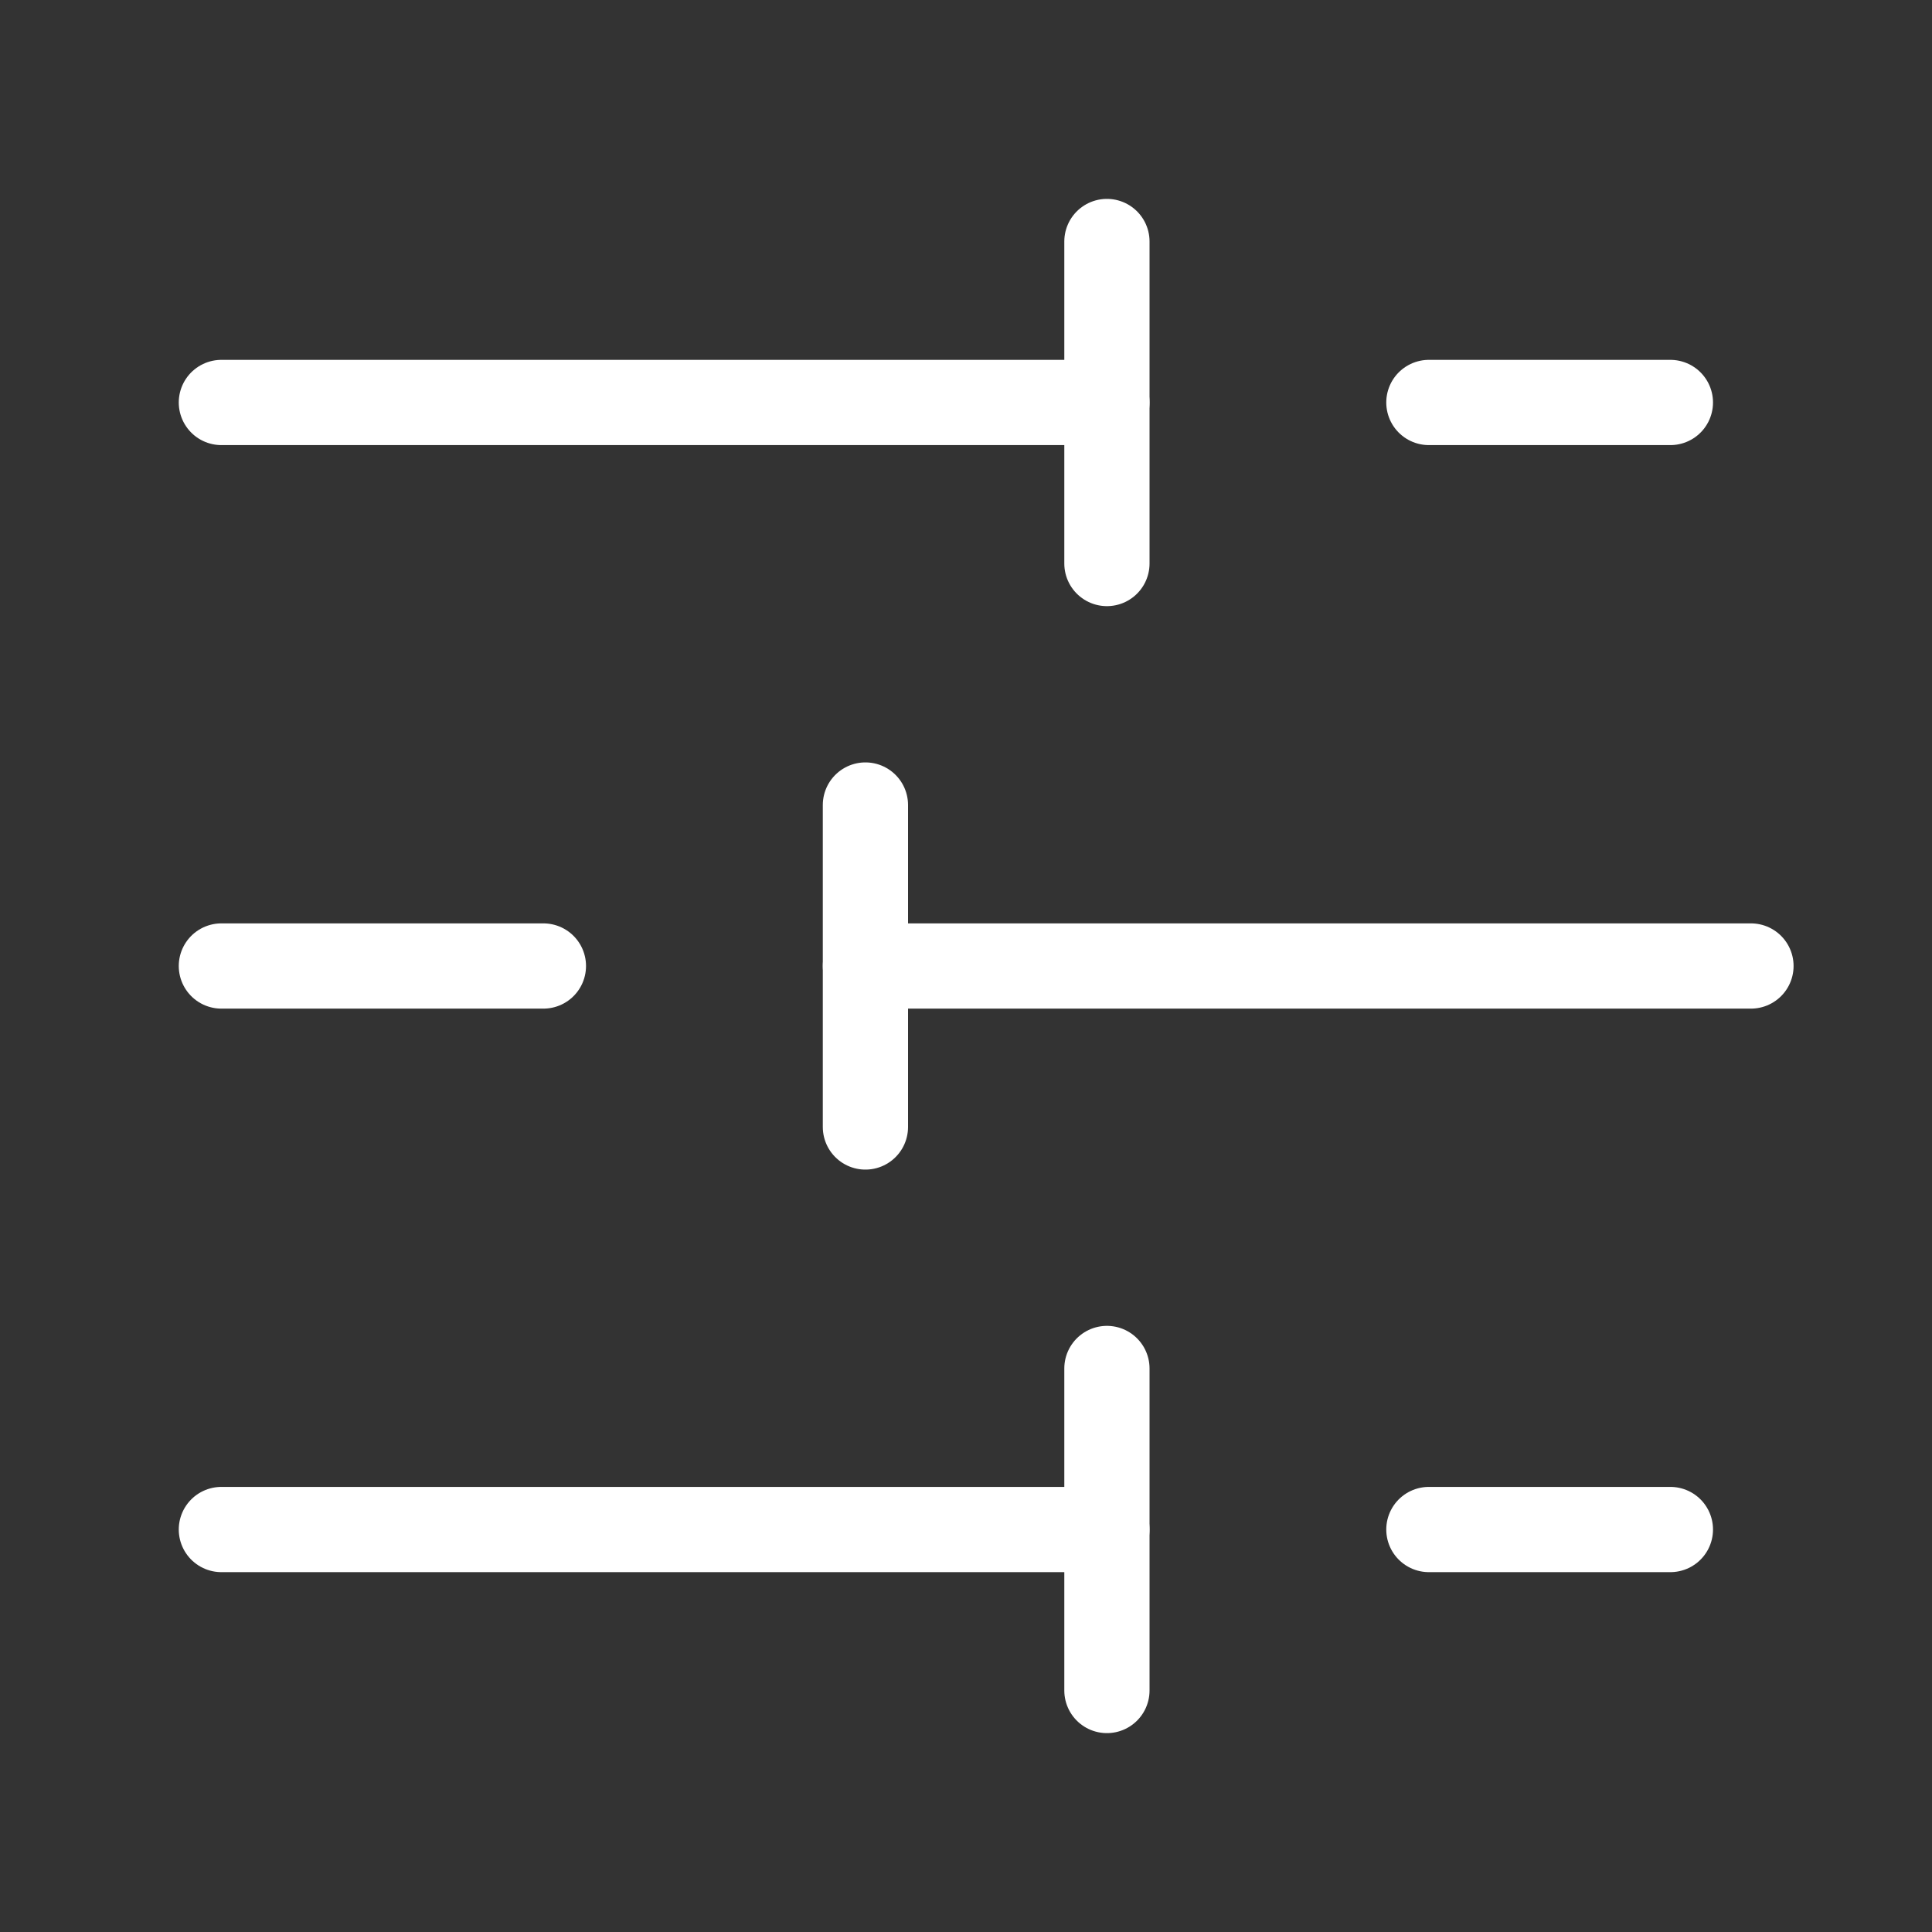 <svg width="34" height="34" viewBox="0 0 34 34" fill="none" xmlns="http://www.w3.org/2000/svg">
<rect x="0" y="0" width="34" height="34" fill="#333333" stroke="none"/>
<path d="M29.396 7.083H25.146" stroke="white" stroke-width="1.5" stroke-linecap="round" stroke-linejoin="round"/>
<path d="M19.48 4.25V9.917" stroke="white" stroke-width="1.5" stroke-linecap="round" stroke-linejoin="round"/>
<path d="M19.48 7.083H3.896" stroke="white" stroke-width="1.5" stroke-linecap="round" stroke-linejoin="round"/>
<path d="M9.563 17H3.896" stroke="white" stroke-width="1.5" stroke-linecap="round" stroke-linejoin="round"/>
<path d="M15.23 14.167V19.833" stroke="white" stroke-width="1.5" stroke-linecap="round" stroke-linejoin="round"/>
<path d="M30.814 17H15.23" stroke="white" stroke-width="1.5" stroke-linecap="round" stroke-linejoin="round"/>
<path d="M29.396 26.917H25.146" stroke="white" stroke-width="1.5" stroke-linecap="round" stroke-linejoin="round"/>
<path d="M19.48 24.083V29.75" stroke="white" stroke-width="1.5" stroke-linecap="round" stroke-linejoin="round"/>
<path d="M19.48 26.917H3.896" stroke="white" stroke-width="1.5" stroke-linecap="round" stroke-linejoin="round"/>
</svg>
